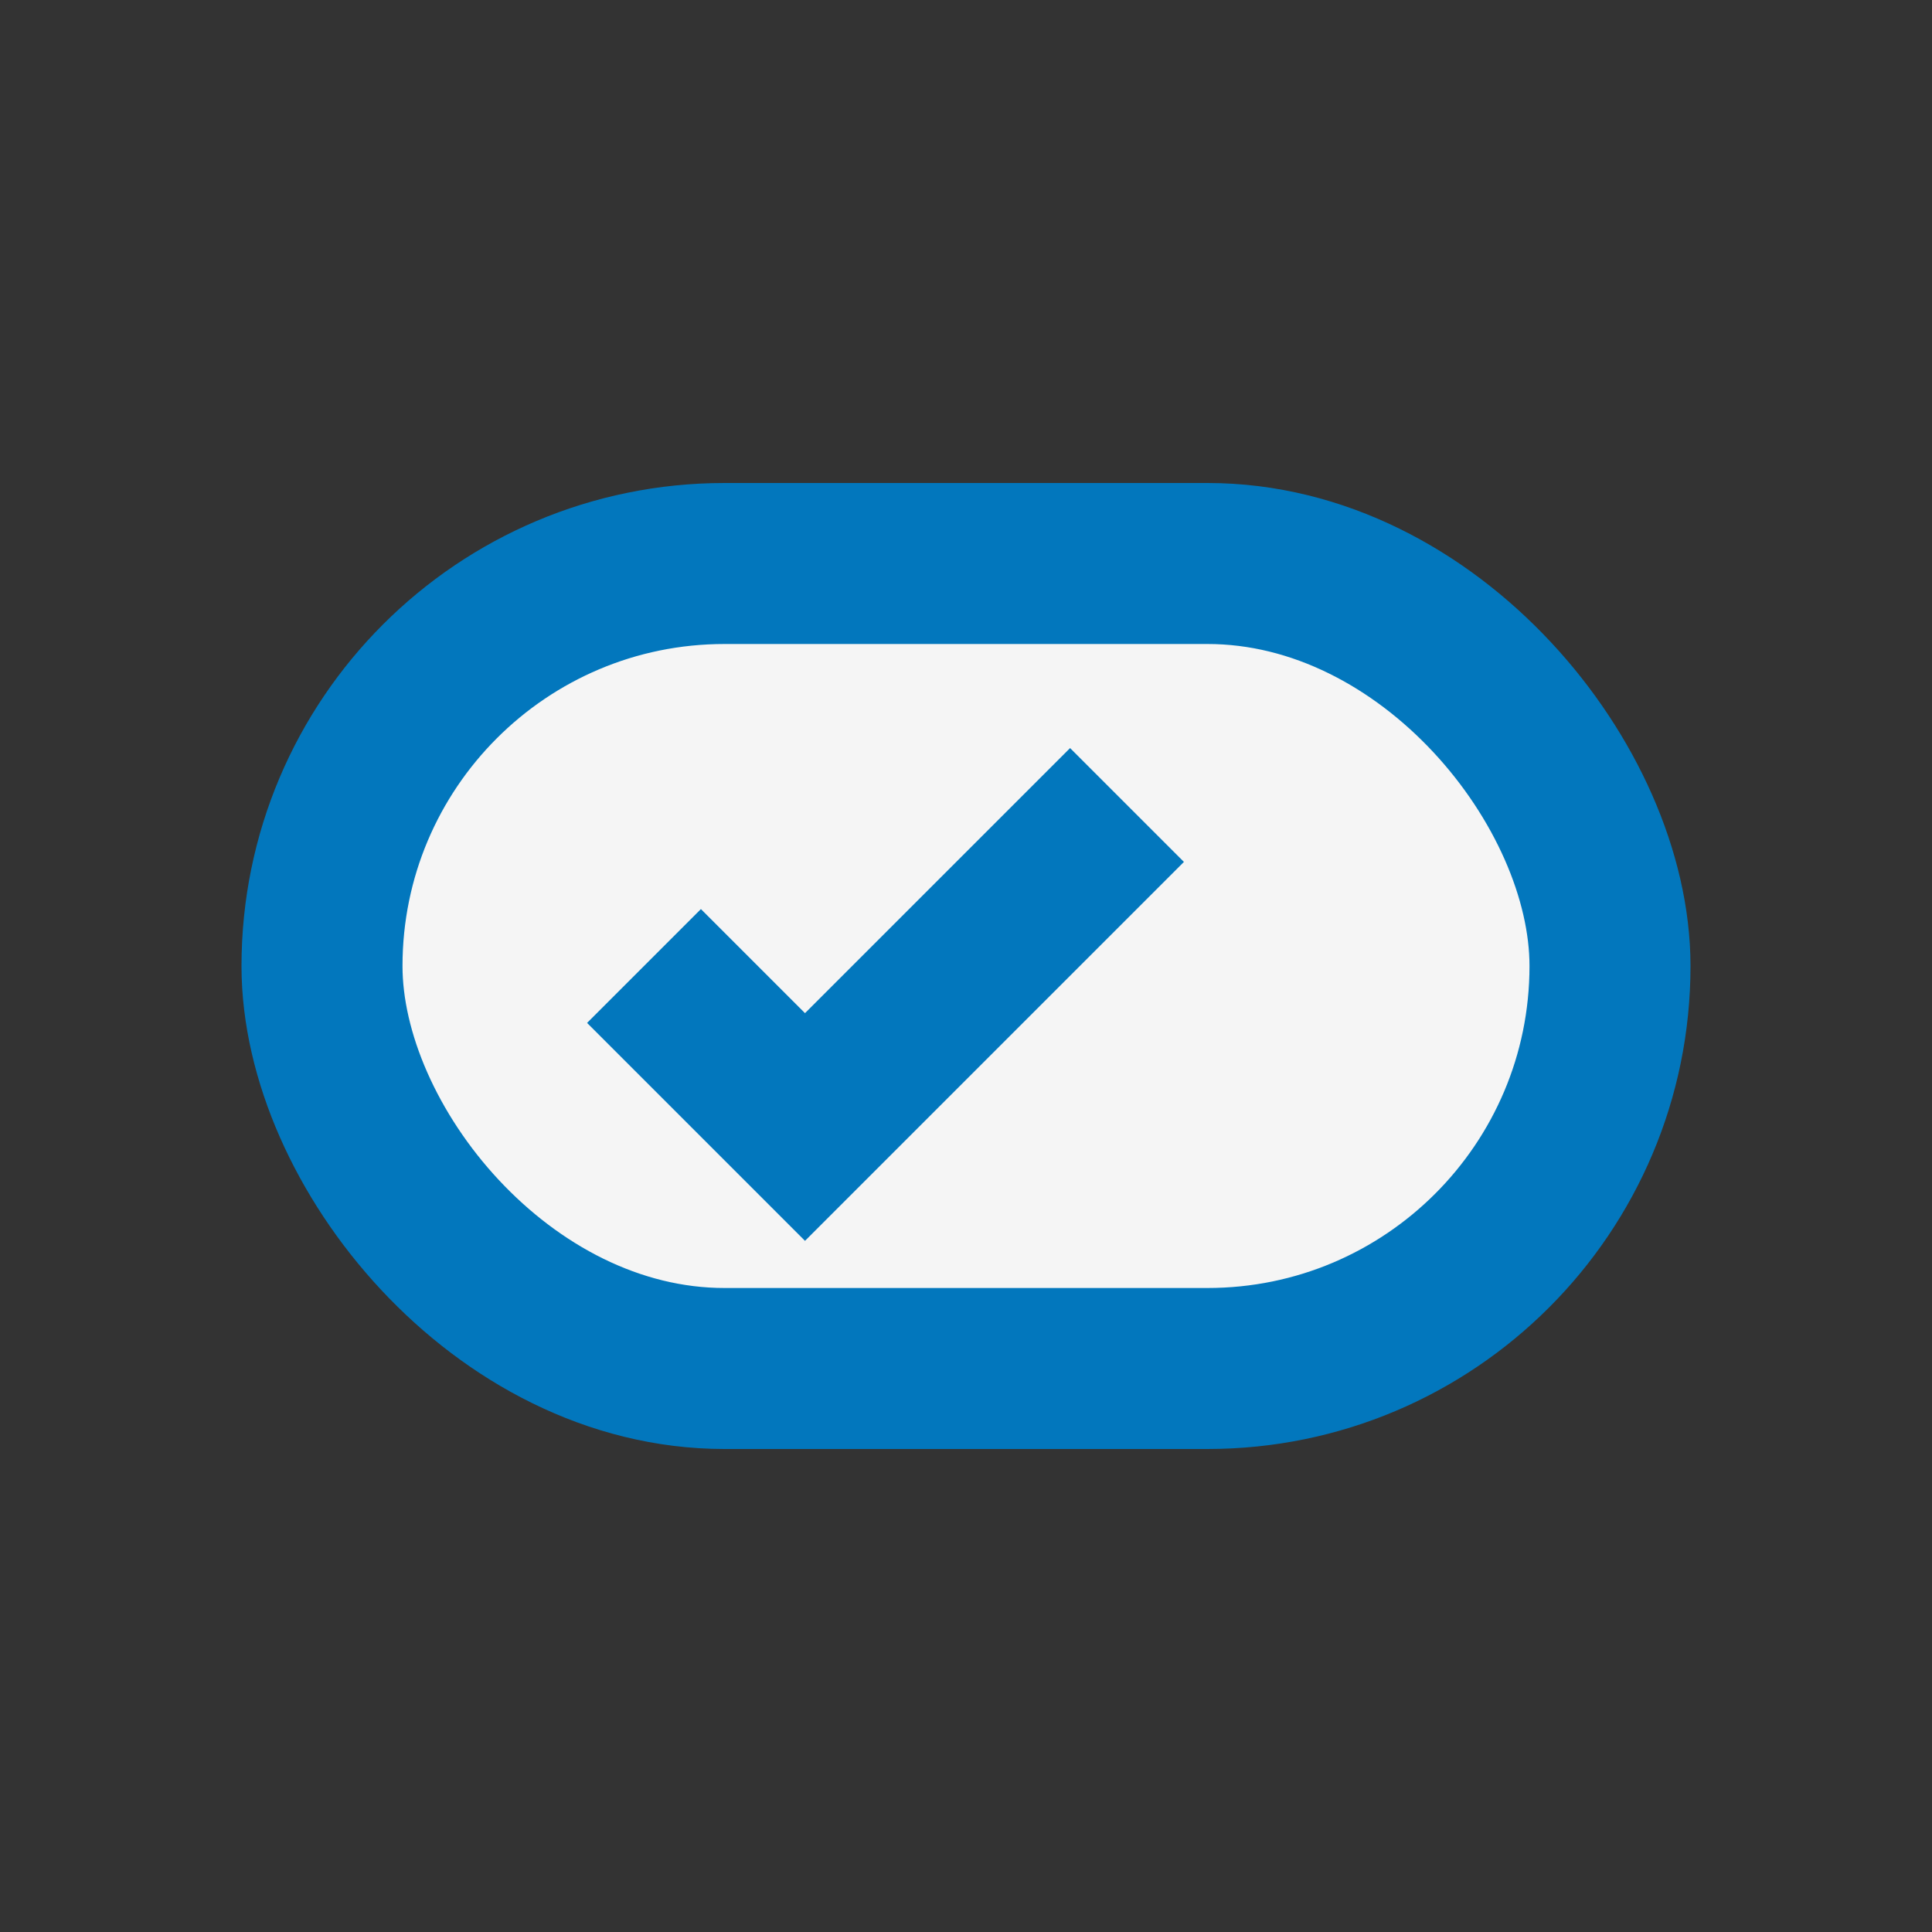 <?xml version="1.0" encoding="UTF-8"?>
<svg xmlns="http://www.w3.org/2000/svg" width="24" height="24" viewBox="0 0 24 24"><rect x="0" y="0" width="24" height="24" fill="#333333" stroke="none"/><rect x="4" y="7" width="16" height="10" rx="5" fill="#F5F5F5" stroke="#0277BD" stroke-width="2"/><path d="M8 12l2 2 4-4" stroke="#0277BD" stroke-width="2" fill="none"/></svg>